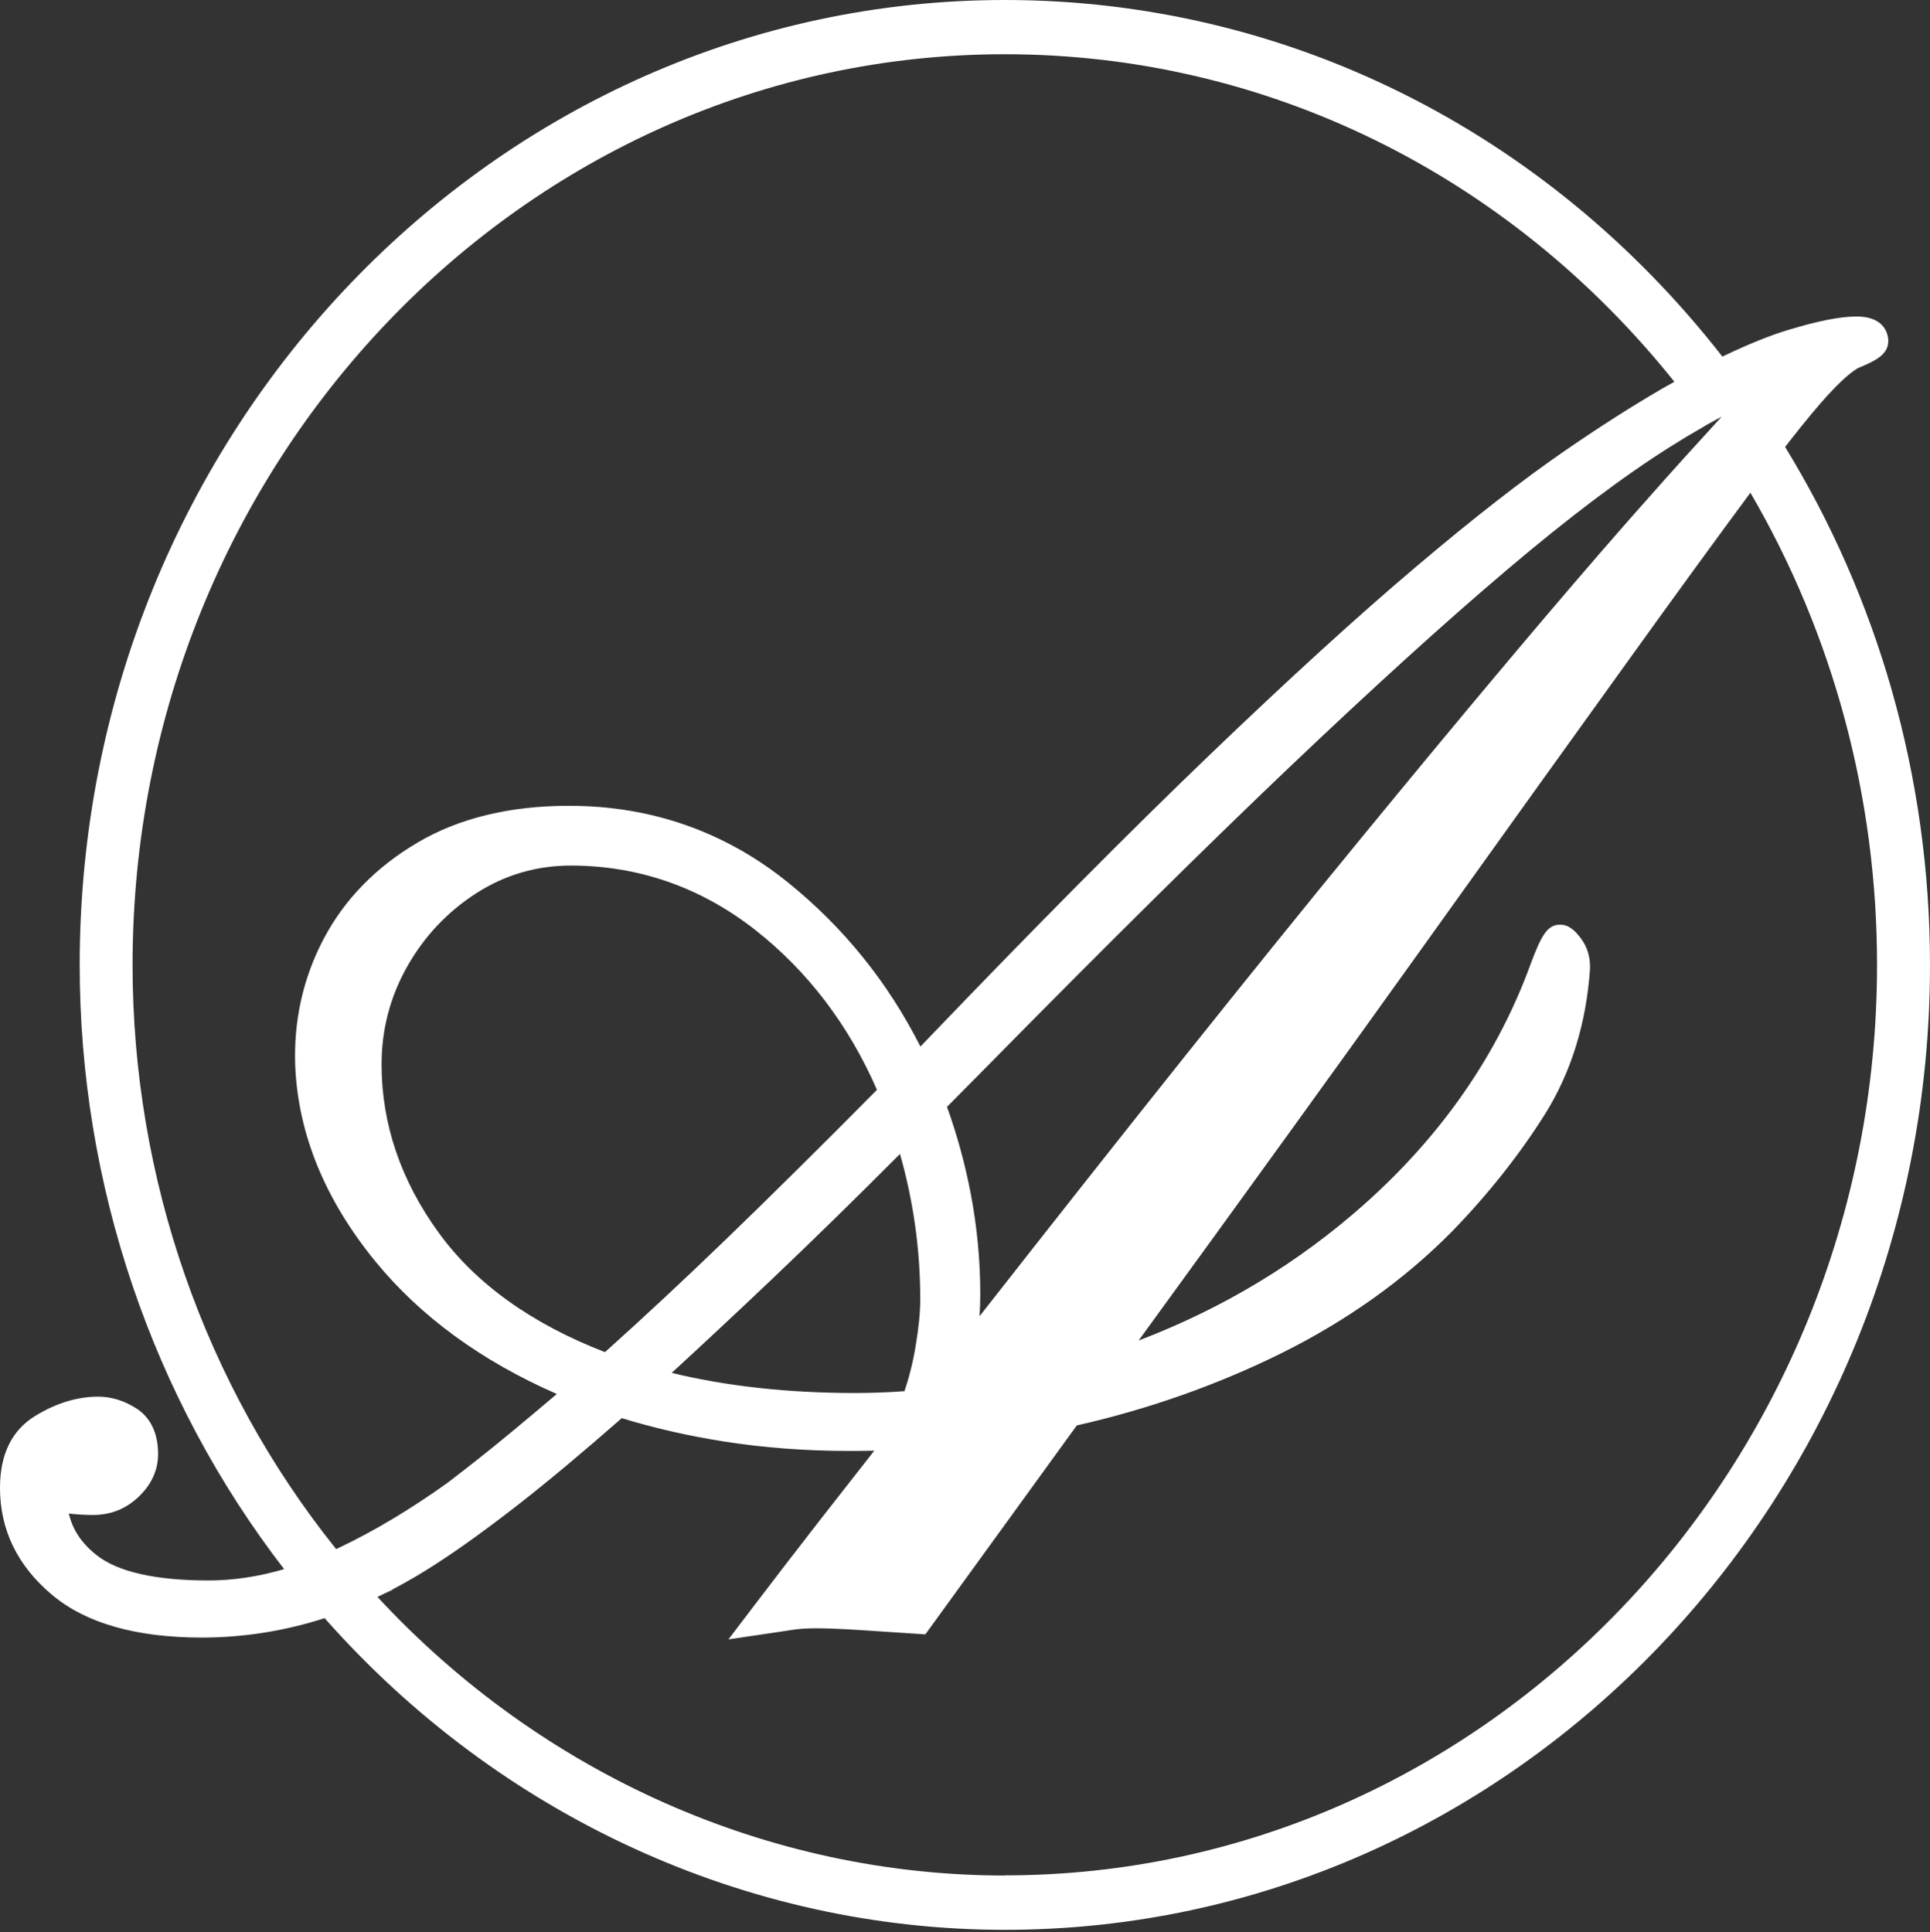 <svg xmlns="http://www.w3.org/2000/svg" fill="none" viewBox="0 0 754 755" height="755" width="754">
<rect x="0" y="0" width="754" height="755" fill="#333333" stroke="none"/>
<path fill="white" d="M129.545 613L130.732 614.425C131.237 615.018 131.741 615.612 132.246 616.205C131.326 615.137 130.465 614.068 129.575 613H129.545Z"></path>
<path fill="white" d="M129.545 613L130.732 614.425C131.237 615.018 131.741 615.612 132.246 616.206C131.326 615.137 130.465 614.069 129.575 613H129.545ZM131.326 605.254L132.81 604.572C132.305 604.809 131.8 605.047 131.326 605.254ZM153.347 621.043C151.388 622.052 149.429 623.031 147.47 623.951L153.465 621.162L153.347 621.043ZM648.525 152.279H648.554C649.148 151.982 649.741 151.626 650.335 151.27L648.525 152.279Z"></path>
<path fill="white" d="M129.545 612.999L130.732 614.424C131.237 615.017 131.741 615.611 132.246 616.204C131.326 615.136 130.465 614.067 129.575 612.999H129.545ZM654.104 149.161C652.887 149.844 651.611 150.586 650.335 151.298L654.163 149.22C654.163 149.22 654.163 149.191 654.134 149.161H654.104Z"></path>
<path fill="white" d="M738.983 269.387C729.456 236.118 715.537 204.244 697.404 174.655C697.849 174.062 698.294 173.468 698.739 172.904C705.209 164.624 710.492 158.273 714.439 153.999C722.334 145.452 725.776 143.82 726.637 143.493L726.993 143.345C732.869 140.882 737.707 138.418 737.707 133.225C737.707 131.622 737.113 123.668 725.272 123.668C718.95 123.668 710.225 125.39 698.502 128.951C691.617 131.028 683.455 134.323 674.196 138.715C673.78 138.923 673.335 139.131 672.89 139.338C603.77 50.72 501.885 0 392.581 0C193.293 0 31.132 169.135 31.132 377.03C31.132 462.858 59.445 546.313 110.996 613.118C101.024 616.056 91.112 617.54 81.525 617.54C60.899 617.54 46.209 614.246 37.899 607.776C31.993 603.176 28.343 597.775 26.888 591.394C29.856 591.75 33.061 591.958 36.326 591.958C43.211 591.958 49.206 589.584 54.103 584.894C59.178 580.087 61.76 574.448 61.76 568.126C61.76 557.828 57.071 552.723 53.183 550.26C48.434 547.263 43.449 545.719 38.403 545.719C30.212 545.719 21.932 548.242 13.8 553.228C4.63 558.807 0 568.275 0 581.363C0 597.804 6.856 611.901 20.419 623.238C33.596 634.279 53.242 639.858 78.855 639.858C94.079 639.858 109.304 637.603 124.024 633.151C124.41 633.032 124.826 632.913 125.152 632.795C125.716 632.646 126.28 632.439 126.814 632.261C195.222 709.72 291.854 754.059 392.581 754.059C591.869 754.059 754 584.924 754 377.059C754 340.318 748.895 304.081 738.983 269.417V269.387ZM666.094 166.375L667.489 165.603C667.874 165.396 668.23 165.218 668.587 165.01C669.358 164.565 670.13 164.179 670.872 163.763C671.08 163.645 671.287 163.556 671.495 163.437L672.593 162.843C672.593 162.843 672.474 162.962 672.445 163.021L671.08 164.505L669.121 166.642L668.112 167.77L667.162 168.809C666.034 170.025 664.907 171.272 663.749 172.548C655.35 181.748 646.18 192.017 636.416 203.116C609.498 233.744 573.795 276.184 530.287 329.278C489.747 378.721 440.155 440.926 382.668 514.32C382.876 511.412 382.965 508.474 382.965 505.565C382.965 492.566 381.719 479.419 379.256 466.479C377.03 454.845 373.913 443.419 369.966 432.498L389.049 413.207C432.765 368.809 471.257 330.732 503.428 300.074C535.926 269.15 564.624 243.063 588.782 222.615C612.733 202.285 634.101 186.2 652.293 174.715C656.626 171.984 660.841 169.432 664.847 167.147C665.263 166.88 665.708 166.642 666.153 166.405L666.094 166.375ZM130.702 614.424L129.515 613.029C130.405 614.068 131.266 615.136 132.186 616.205C131.681 615.611 131.177 615.018 130.672 614.424H130.702ZM132.809 604.571L131.325 605.283C79.982 541.297 51.788 460.454 51.788 377.03C51.788 180.798 204.66 21.19 392.581 21.19C494.08 21.19 588.99 67.725 654.133 149.162C654.133 149.162 654.163 149.191 654.163 149.221L650.335 151.299C649.741 151.655 649.147 151.981 648.554 152.337C637.632 158.688 625.286 166.553 611.724 175.872C595.163 187.239 575.457 202.582 553.169 221.487C530.762 240.422 503.695 265.114 472.771 294.792C441.876 324.41 404.838 361.745 362.636 405.758L359.579 408.933C346.906 383.826 329.485 362.22 307.642 344.651C283.069 324.885 254.341 314.854 222.259 314.854C199.08 314.854 179.137 319.721 162.992 329.307C146.758 338.893 134.441 351.596 126.369 366.998C118.326 382.342 114.617 399.11 115.359 416.917C116.575 443.449 127.141 469.061 146.788 493.041C164.327 514.439 188.099 531.8 217.54 544.681C211.812 549.548 205.906 554.504 199.674 559.668C191.661 566.316 183.262 572.964 174.744 579.463C160.291 589.791 146.164 598.22 132.78 604.601L132.809 604.571ZM301.38 500.015C316.605 485.562 333.492 469.061 351.596 450.898C356.849 469.269 359.52 488.352 359.52 507.732C359.52 512.628 358.926 518.772 357.709 525.984C356.73 531.979 355.276 537.884 353.347 543.583C347.025 544.057 340.526 544.295 333.907 544.295C307.88 544.295 283.87 541.654 262.413 536.43C274.522 525.301 287.61 513.103 301.351 500.045L301.38 500.015ZM236.356 528.328C207.657 517.229 185.844 501.559 171.48 481.793C156.611 461.374 149.073 439.205 149.073 415.878C149.073 402.286 152.426 389.465 159.045 377.742C165.692 365.93 174.774 356.285 186.081 349.014C197.21 341.861 209.616 338.211 222.971 338.211C249.473 338.211 273.72 346.669 295 363.318C315.507 379.433 331.533 400.446 342.603 425.85C320.998 447.663 301.38 467.102 284.256 483.633C267.547 499.778 251.462 514.765 236.385 528.298L236.356 528.328ZM392.581 732.839C300.401 732.839 211.575 693.249 147.47 623.98C149.429 623.031 151.388 622.051 153.346 621.042C159.074 618.045 164.832 614.691 170.5 610.981C179.611 605.105 190.414 597.3 202.612 587.803C214.068 578.87 227.571 567.562 242.915 554.118C255.439 557.976 268.942 561.063 283.128 563.289C298.472 565.693 314.884 566.939 331.83 566.939C335.095 566.939 338.359 566.91 341.564 566.821C334.382 575.991 327.111 585.31 319.721 594.748C311.352 605.491 302.716 616.739 293.991 628.195L284.583 640.57L299.807 638.315C302.597 637.929 305.328 637.514 308.028 637.098L309.275 636.89C312.124 636.445 315.329 636.237 318.801 636.237C323.075 636.237 328.833 636.475 336.371 636.95C342.455 637.335 348.45 637.751 354.326 638.137L361.508 638.612L420.686 556.967C448.494 550.676 475.234 541.268 500.253 528.922C526.102 516.13 548.687 500.045 567.385 481.051C581.274 466.746 593.442 451.432 603.473 435.525C613.801 419.083 619.737 399.852 621.191 378.395V377.95C621.191 373.706 620.063 369.996 617.748 366.85C615.611 363.971 613.148 361.3 609.498 361.3C604.363 361.3 602.108 365.811 598.161 376.169C585.34 411.694 563.467 443.39 533.136 470.426C507.435 493.338 477.816 511.234 444.844 523.787C488.678 463.482 524.737 413.534 554.801 371.509C587.12 326.31 614.513 288.114 636.297 257.872C655.38 231.31 671.376 209.378 683.841 192.521C716.25 248.108 733.314 311.619 733.314 376.97C733.314 573.172 580.413 732.78 392.522 732.78L392.581 732.839Z"></path>
</svg>
